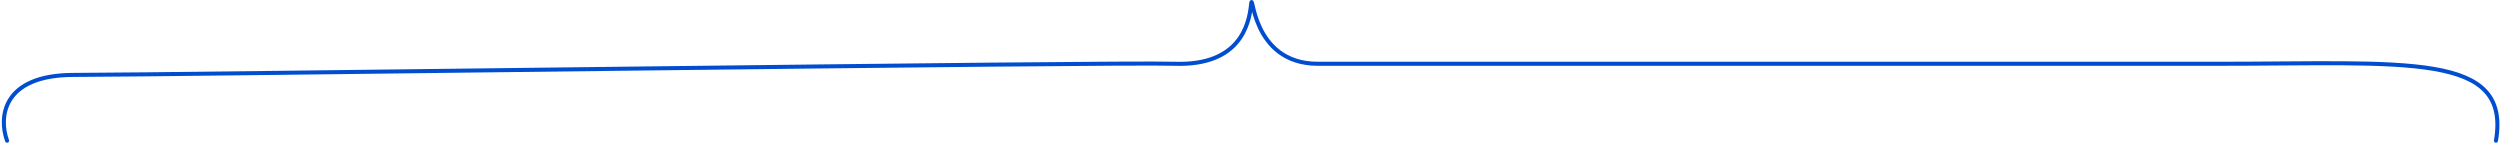 <svg width="1235" height="71" viewBox="0 0 1235 71" fill="none" xmlns="http://www.w3.org/2000/svg">
<path d="M3.5 69.508C-0.5 58.675 0.5 37.008 36.5 37.008C81.5 37.008 548.5 30.508 580.5 31.508C612.5 32.508 617 12.008 618 2.508C619 -6.992 617.5 31.508 651 31.508C684.5 31.508 1011.46 31.508 1095.5 31.508C1189 31.508 1240.5 25.508 1233 69.508" stroke="#004ECF" stroke-width="2" stroke-linecap="round" stroke-linejoin="round"/>
</svg>
